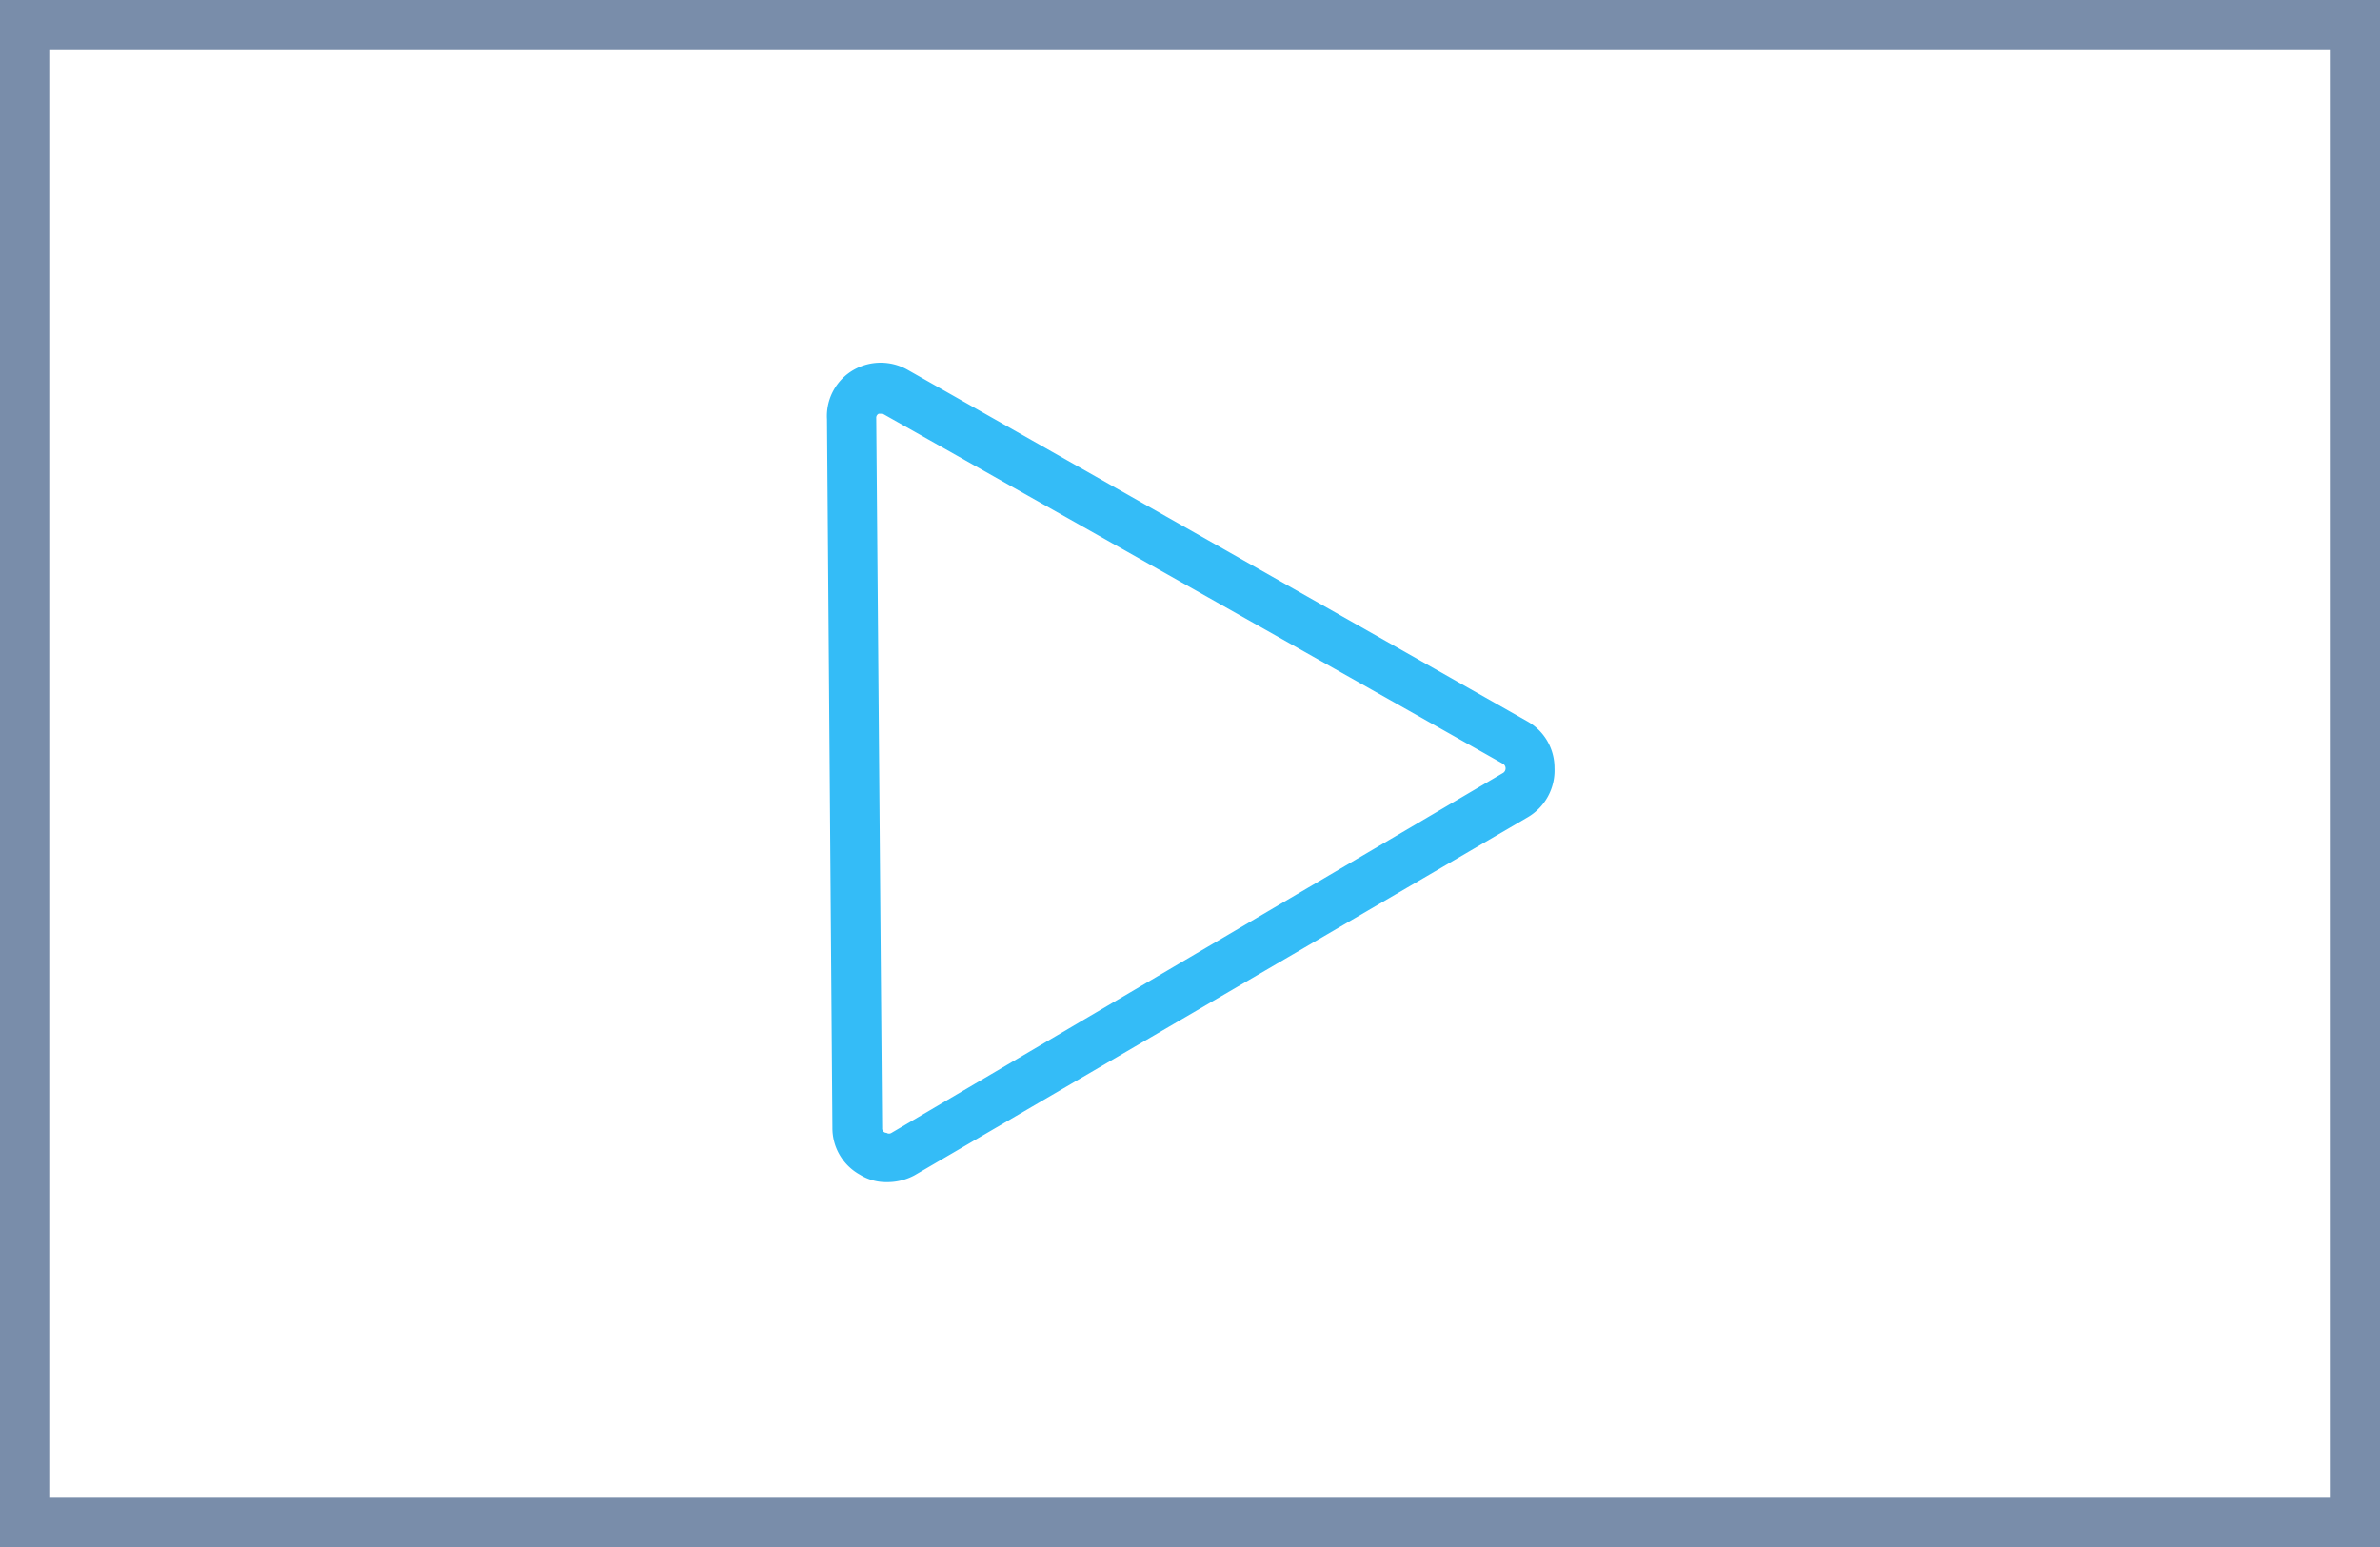 <svg xmlns="http://www.w3.org/2000/svg" viewBox="0 0 48.32 31.41"><defs><style>.cls-1{fill:#798daa;}.cls-2{fill:#34bcf7;}</style></defs><g id="Layer_2" data-name="Layer 2"><g id="Trolley"><path class="cls-1" d="M48.32,31.41H0V0H48.32ZM1,30.41H47.32V1H1Z"/><path class="cls-2" d="M18,24a1,1,0,0,1-.54-.15,1.08,1.08,0,0,1-.56-.95L16.79,8.51a1.08,1.08,0,0,1,.54-1,1.11,1.11,0,0,1,1.1,0L31,14.64a1.08,1.08,0,0,1,.56.95,1.1,1.1,0,0,1-.54,1L18.57,23.86A1.16,1.16,0,0,1,18,24ZM17.89,8.4h-.05a.09.09,0,0,0-.05.09l.12,14.41A.09.09,0,0,0,18,23a.09.09,0,0,0,.1,0l12.42-7.31a.11.11,0,0,0,0-.18L17.94,8.41Z"/></g></g></svg>